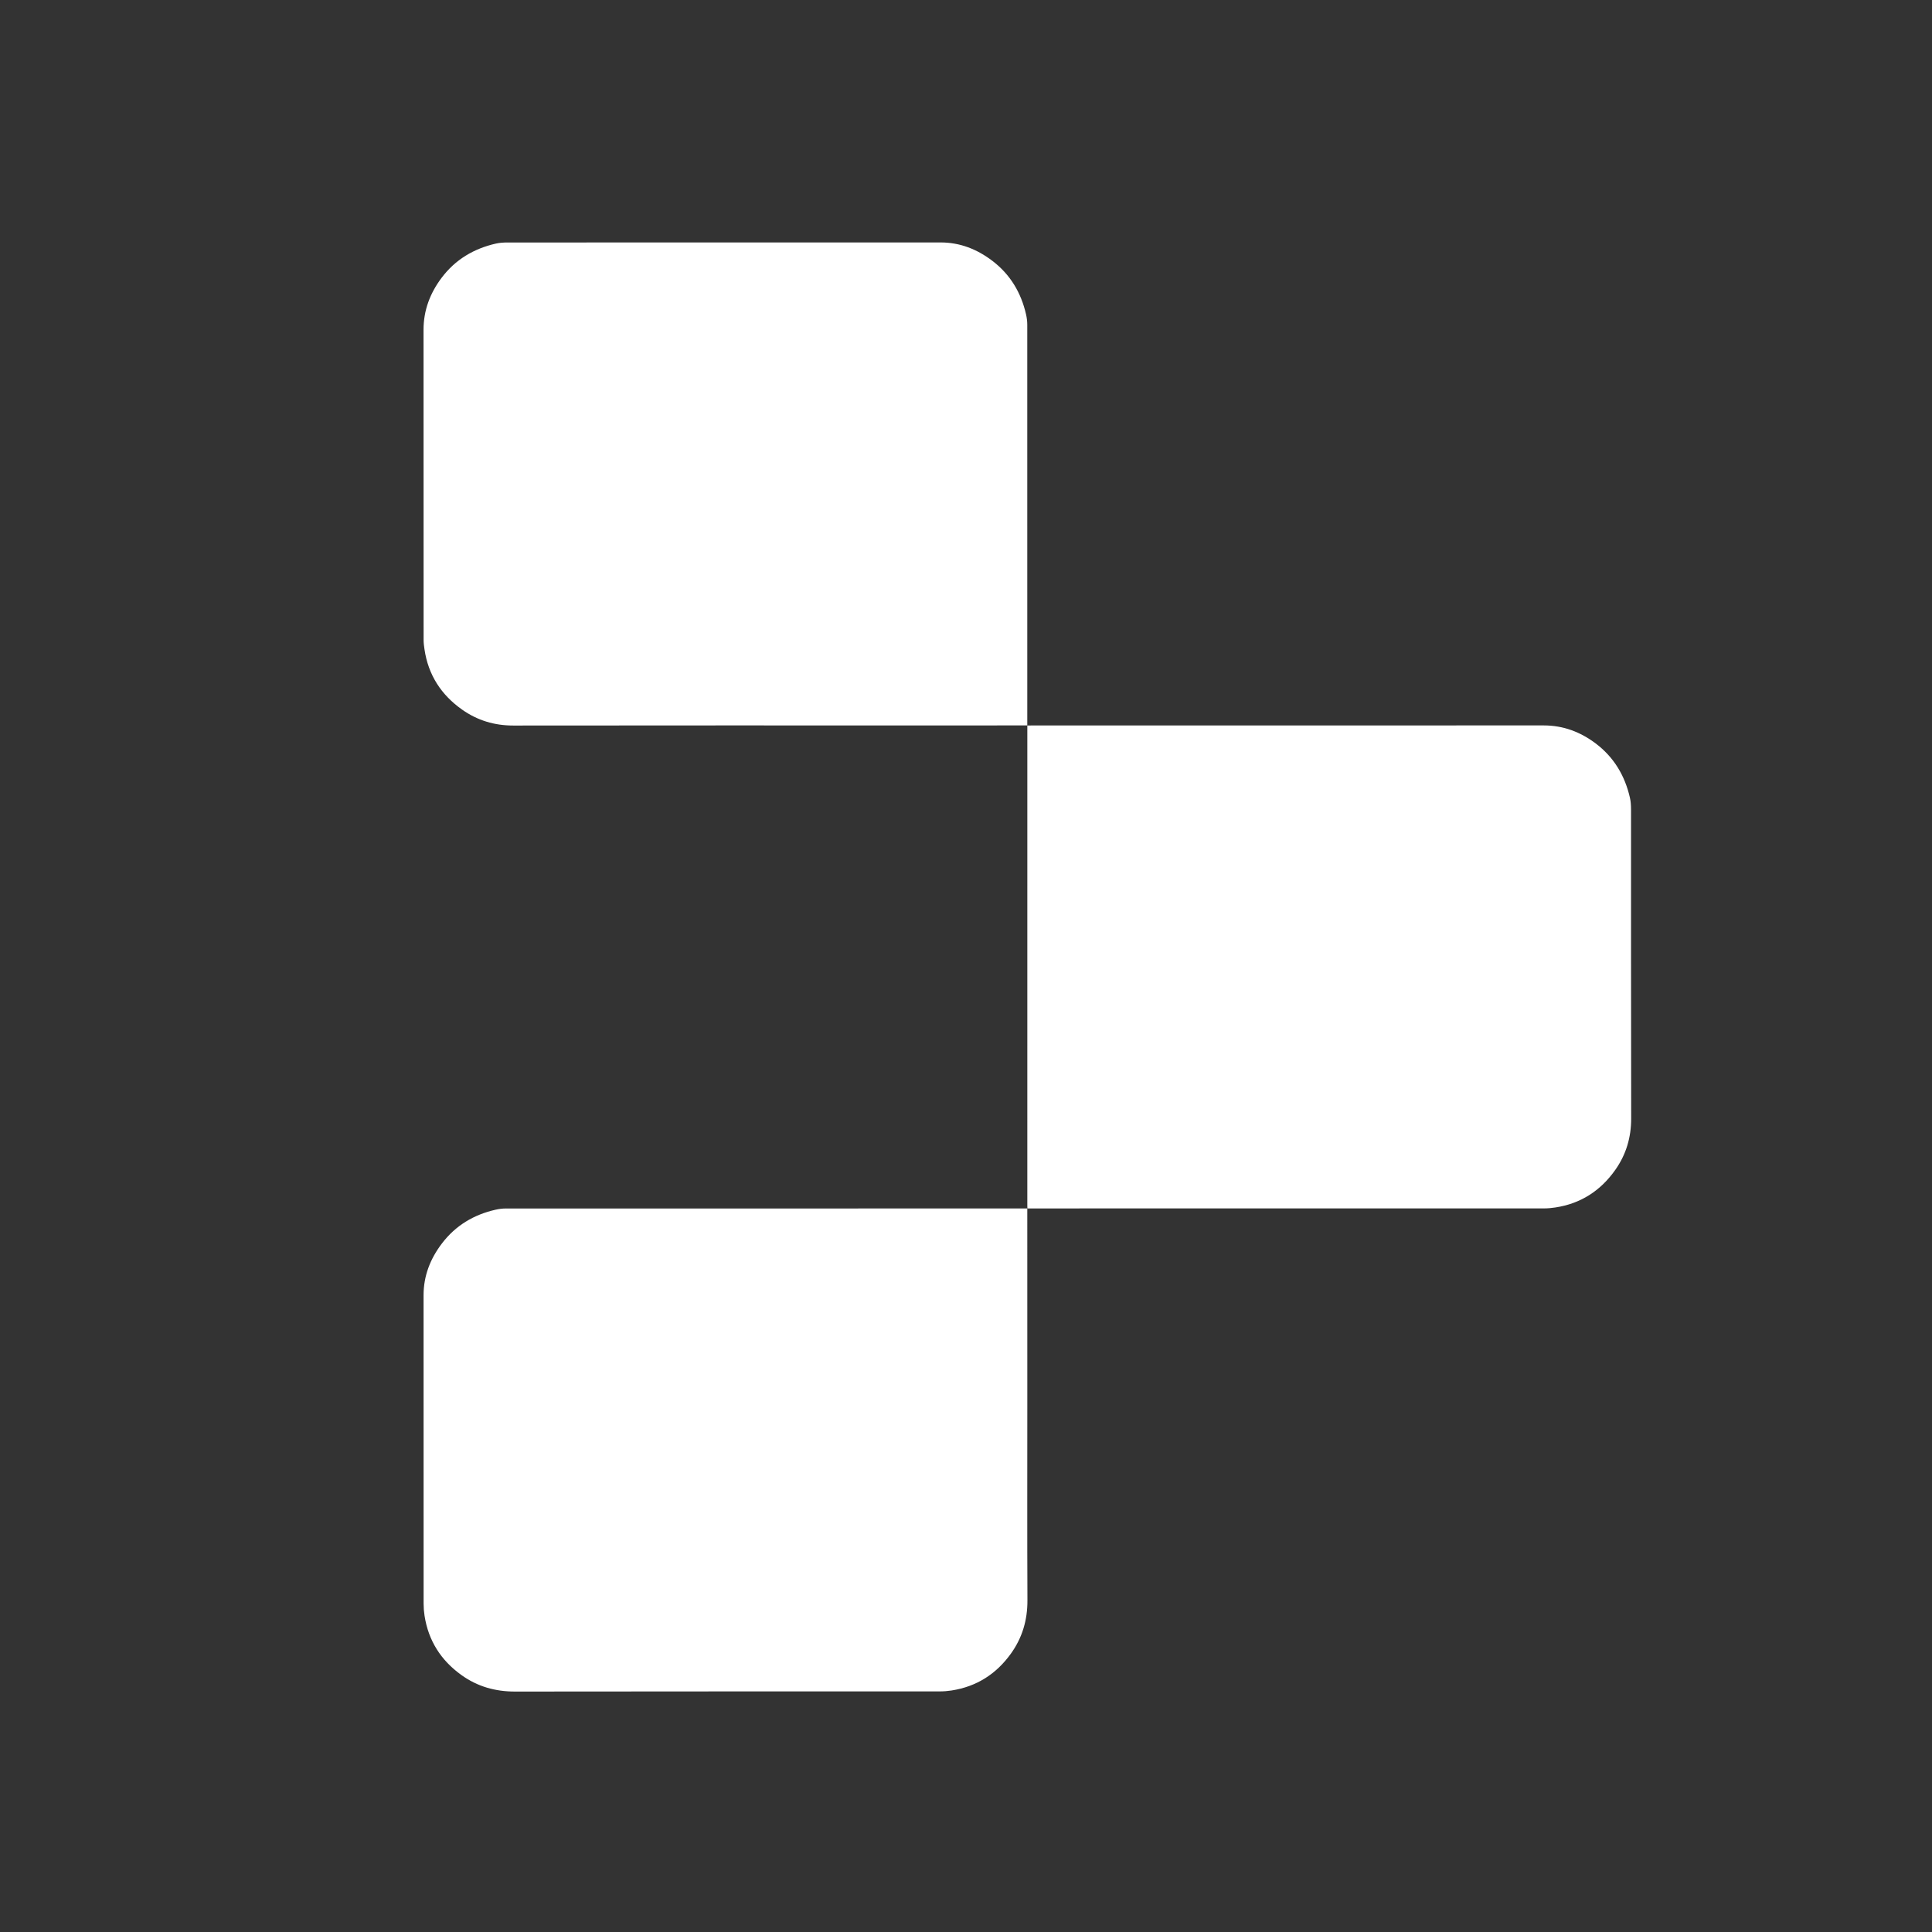 <svg version="1.1" id="Layer_1" xmlns="http://www.w3.org/2000/svg" xmlns:xlink="http://www.w3.org/1999/xlink" x="0px" y="0px"
	 width="100%" viewBox="0 0 2048 2048" enable-background="new 0 0 2048 2048" xml:space="preserve">

<rect x="0" y="0" width="2048" height="2048" fill="#333333" stroke="none"/>

<path fill="#ffffff" opacity="1" stroke="none" 
	d="
M1088.943,769.084 
	C1091.109,769.056 1093.274,769.003 1095.44,769.003 
	C1275.769,769 1456.099,769.016 1636.428,768.978 
	C1657.025,768.973 1675.233,775.837 1691.445,788.055 
	C1710.799,802.64 1722.508,822.292 1727.822,845.787 
	C1728.721,849.761 1728.951,853.958 1728.953,858.052 
	C1729.012,967.216 1728.876,1076.381 1729.112,1185.545 
	C1729.155,1205.612 1723.79,1223.727 1712.414,1239.928 
	C1696.847,1262.096 1675.724,1275.932 1648.647,1279.981 
	C1644.758,1280.563 1640.798,1280.958 1636.871,1280.959 
	C1454.542,1281.001 1272.212,1280.99 1089.445,1280.986 
	C1089.008,1280.986 1089.082,1281.054 1089.082,1281.054 
	C1089.055,1280.056 1089.004,1279.057 1089.004,1278.059 
	C1089.005,1108.667 1089.009,939.276 1089.013,769.447 
	C1089.011,769.01 1088.943,769.084 1088.943,769.084 
z"/>
<path fill="#ffffff" opacity="1" stroke="none" 
	d="
M1089.048,768.976 
	C1055.087,768.961 1021.089,768.996 987.091,768.997 
	C839.431,769.004 691.771,768.918 544.112,769.097 
	C524.063,769.121 506.012,763.642 489.833,752.214 
	C467.679,736.565 453.946,715.421 449.981,688.322 
	C449.507,685.08 449.042,681.796 449.04,678.531 
	C448.992,568.869 449.037,459.208 448.967,349.546 
	C448.954,328.928 455.921,310.763 468.075,294.554 
	C482.615,275.165 502.304,263.487 525.801,258.177 
	C529.776,257.279 533.973,257.048 538.068,257.046 
	C691.06,256.991 844.053,257.003 997.046,256.997 
	C1017.638,256.996 1035.736,264.174 1051.891,276.461 
	C1070.902,290.921 1082.442,310.256 1087.688,333.419 
	C1088.48,336.917 1088.946,340.573 1088.947,344.156 
	C1089.006,485.482 1088.994,626.809 1088.967,768.61 
	C1088.943,769.084 1089.011,769.01 1089.048,768.976 
z"/>
<path fill="#ffffff" opacity="1" stroke="none" 
	d="
M1088.974,1280.949 
	C1088.96,1349.909 1088.988,1418.907 1088.998,1487.904 
	C1089.008,1557.402 1088.805,1626.9 1089.119,1696.396 
	C1089.213,1717.313 1083.71,1736.055 1071.564,1752.964 
	C1056.01,1774.617 1035.208,1787.847 1008.795,1791.968 
	C1004.585,1792.625 1000.281,1792.957 996.021,1792.958 
	C846.026,1793.008 696.031,1792.894 546.036,1793.121 
	C524.965,1793.153 506.052,1787.811 489.004,1775.54 
	C467.363,1759.961 454.129,1739.163 450.031,1712.739 
	C449.378,1708.525 449.044,1704.217 449.042,1699.953 
	C448.989,1590.956 449.004,1481.96 448.997,1372.964 
	C448.995,1352.373 456.168,1334.27 468.456,1318.117 
	C482.917,1299.108 502.243,1287.55 525.415,1282.32 
	C528.915,1281.53 532.569,1281.054 536.152,1281.053 
	C720.146,1280.996 904.14,1281.006 1088.608,1281.032 
	C1089.082,1281.054 1089.008,1280.986 1088.974,1280.949 
z"/>
</svg>
